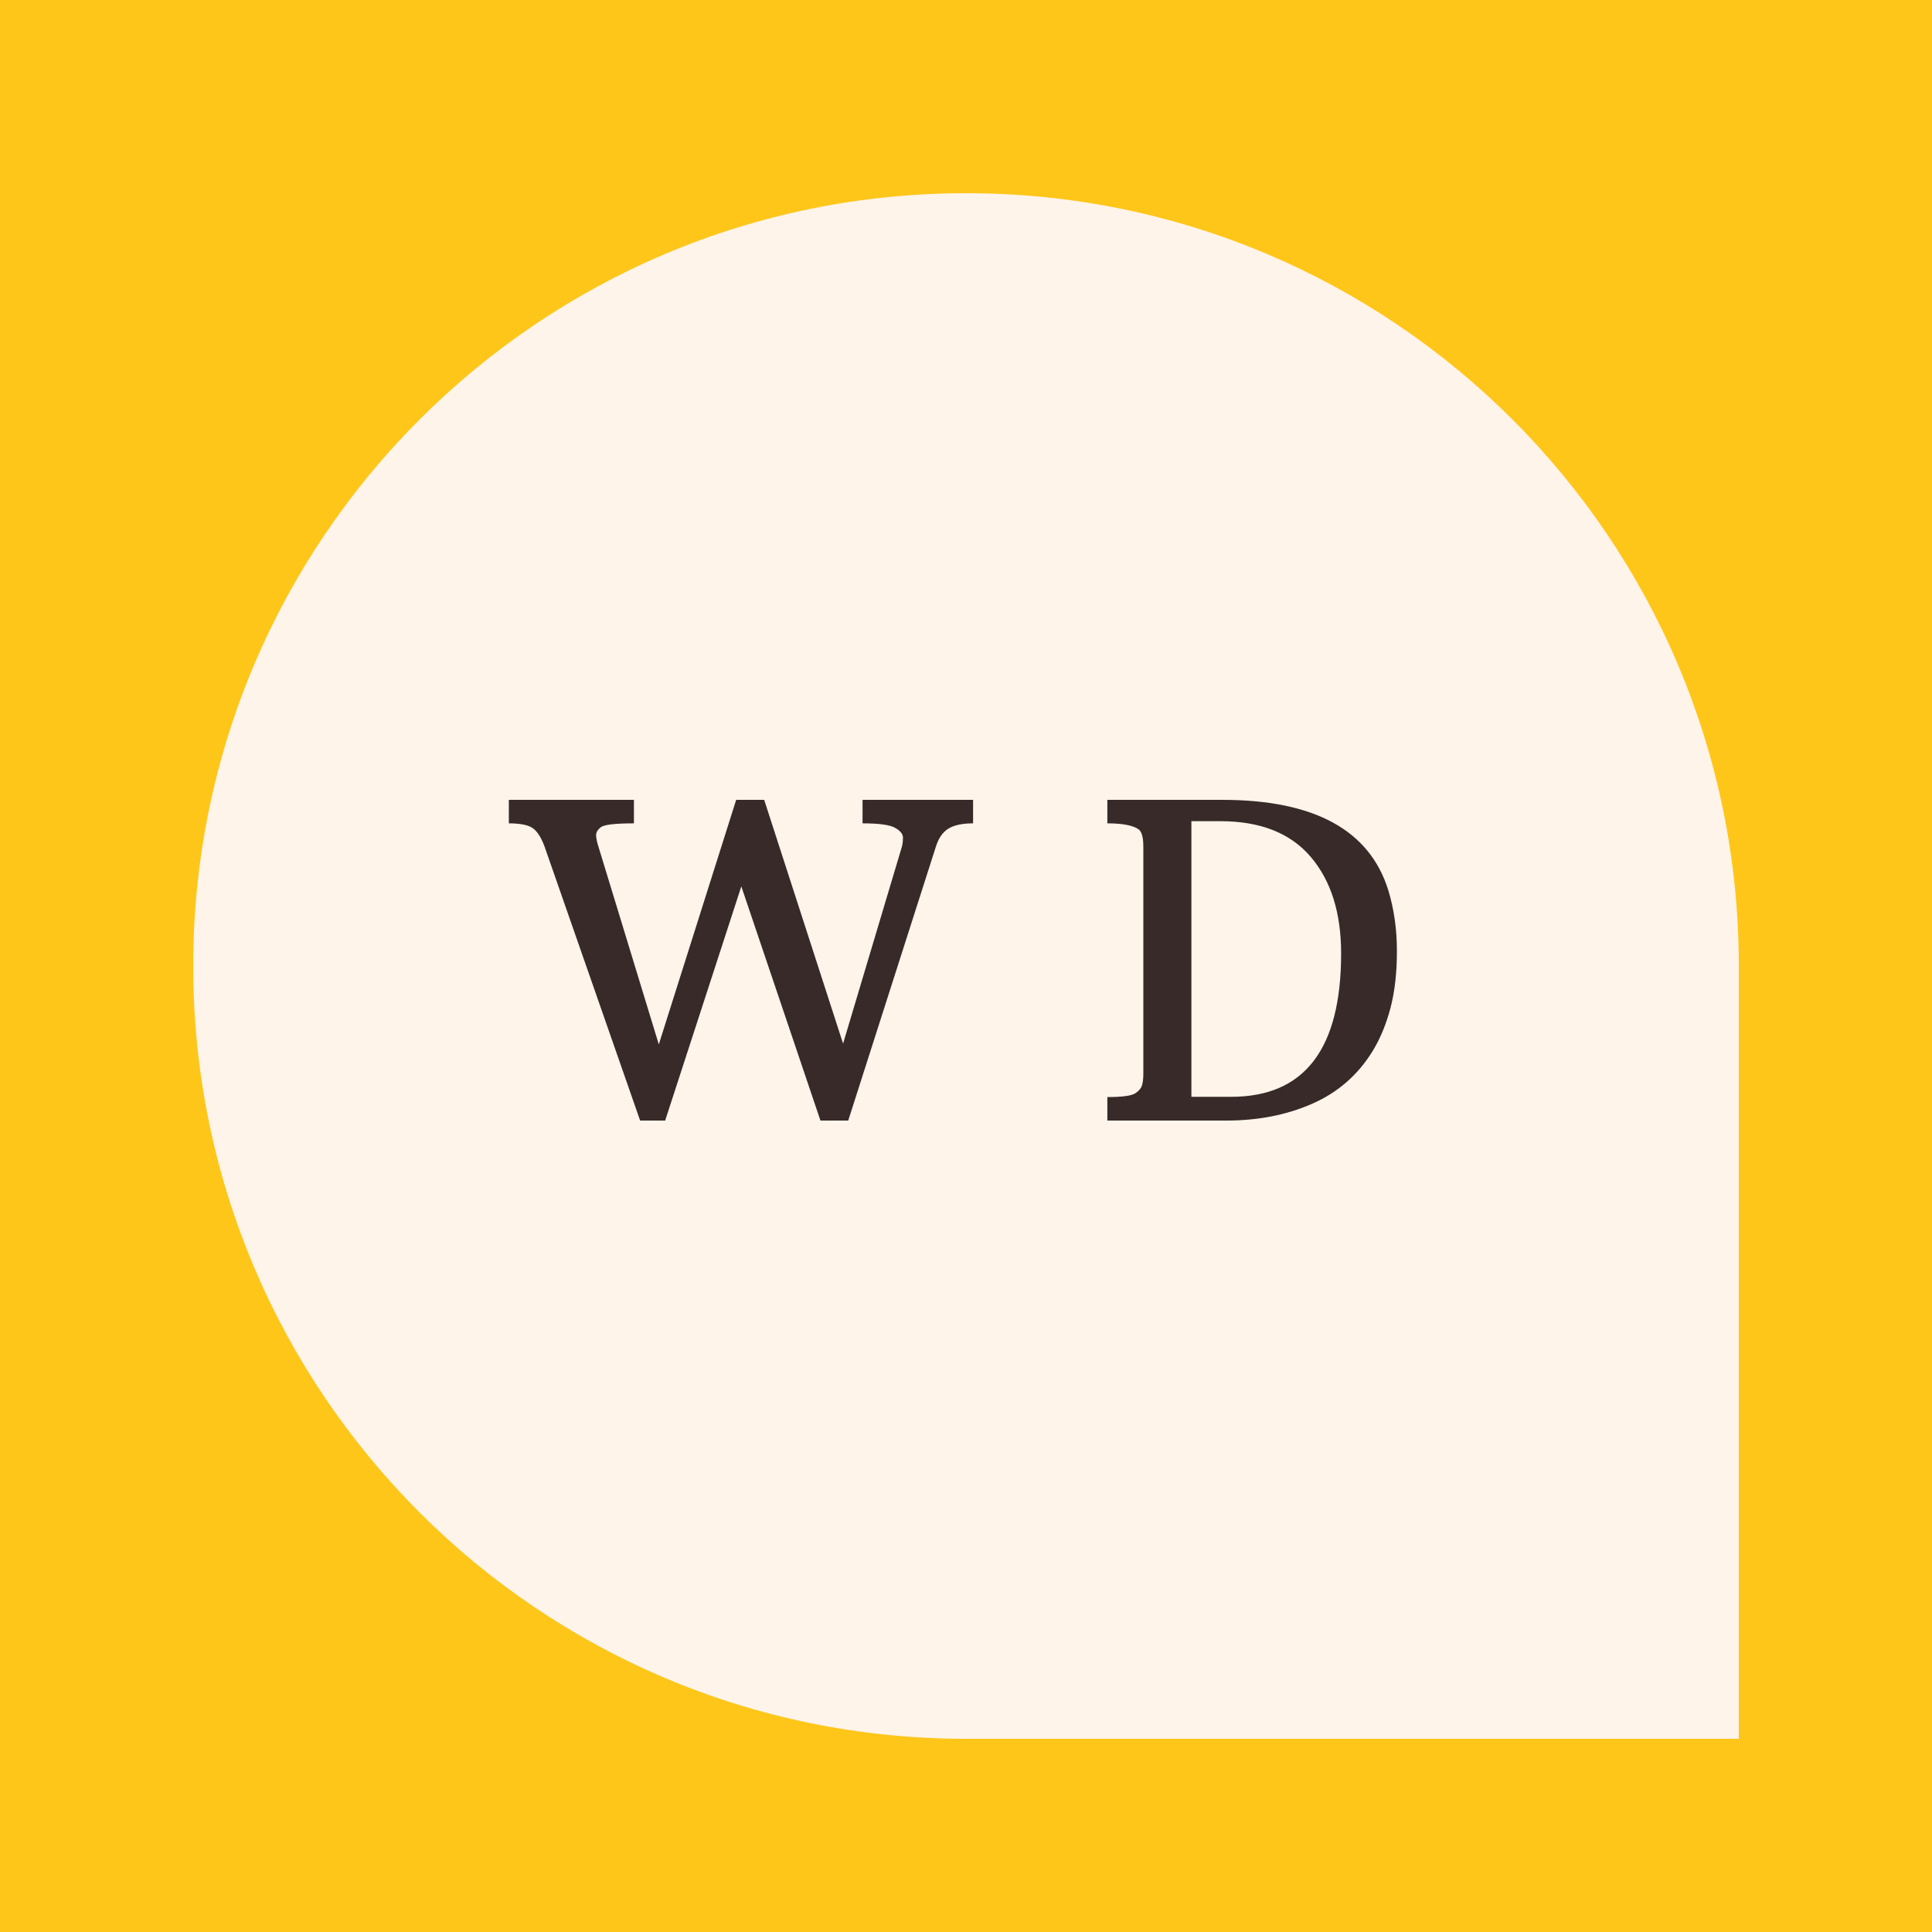 <svg xmlns="http://www.w3.org/2000/svg" xmlns:xlink="http://www.w3.org/1999/xlink" width="500" zoomAndPan="magnify" viewBox="0 0 375 375" height="500" preserveAspectRatio="xMidYMid meet" version="1.0"><defs><g><g id="id1"/></g></defs><rect x="-37.5" width="450" fill="rgb(100%, 100%, 100%)" y="-37.5" height="450" fill-opacity="1"/><rect x="-37.5" width="450" fill="rgb(100%, 77.649%, 10.199%)" y="-37.5" height="450" fill-opacity="1"/><rect x="-37.5" width="450" fill="rgb(100%, 100%, 100%)" y="-37.5" height="450" fill-opacity="1"/><rect x="-37.5" width="450" fill="rgb(100%, 77.649%, 10.199%)" y="-37.5" height="450" fill-opacity="1"/><path fill="rgb(100%, 95.689%, 91.759%)" d="M 187.5 37.5 C 104.656 37.5 37.5 104.656 37.5 187.5 C 37.5 270.344 104.656 337.5 187.5 337.5 L 337.5 337.5 L 337.5 187.5 C 337.527 104.656 270.344 37.5 187.5 37.5 Z M 187.5 37.5 " fill-opacity="1" fill-rule="nonzero"/><g fill="rgb(21.57%, 16.469%, 15.689%)" fill-opacity="1"><g transform="translate(100.64, 217.5)"><g><path d="M 5.062 -53.172 C 4.426 -54.91 3.672 -56.098 2.797 -56.734 C 1.93 -57.367 0.375 -57.688 -1.875 -57.688 L -1.875 -62.25 L 22.406 -62.25 L 22.406 -57.688 C 18.758 -57.688 16.617 -57.438 15.984 -56.938 C 15.348 -56.445 15.039 -55.91 15.062 -55.328 C 15.094 -54.742 15.242 -54.023 15.516 -53.172 L 27.234 -14.781 L 42.25 -62.25 L 47.688 -62.25 L 63 -14.938 L 74.422 -53.172 C 74.555 -53.66 74.625 -54.242 74.625 -54.922 C 74.625 -55.609 74.117 -56.238 73.109 -56.812 C 72.098 -57.395 69.988 -57.688 66.781 -57.688 L 66.781 -62.25 L 88.234 -62.25 L 88.234 -57.688 C 86.16 -57.688 84.566 -57.348 83.453 -56.672 C 82.348 -55.992 81.535 -54.828 81.016 -53.172 L 64 0 L 58.609 0 L 43.25 -45.453 L 28.469 0 L 23.609 0 Z M 5.062 -53.172 "/></g></g></g><g fill="rgb(21.57%, 16.469%, 15.689%)" fill-opacity="1"><g transform="translate(185.306, 217.5)"><g/></g></g><g fill="rgb(21.57%, 16.469%, 15.689%)" fill-opacity="1"><g transform="translate(211.952, 217.5)"><g><path d="M 2.984 -4.562 C 5.922 -4.562 7.75 -4.816 8.469 -5.328 C 9.188 -5.836 9.613 -6.383 9.75 -6.969 C 9.895 -7.551 9.969 -8.258 9.969 -9.094 L 9.969 -53.172 C 9.969 -54.961 9.66 -56.082 9.047 -56.531 C 7.941 -57.301 5.922 -57.688 2.984 -57.688 L 2.984 -62.25 L 25.281 -62.25 C 43.156 -62.25 53.906 -56.383 57.531 -44.656 C 58.633 -41.008 59.188 -37.086 59.188 -32.891 C 59.188 -28.703 58.77 -25.02 57.938 -21.844 C 57.102 -18.676 55.941 -15.879 54.453 -13.453 C 51.598 -8.828 47.688 -5.426 42.719 -3.25 C 37.758 -1.082 32.223 0 26.109 0 L 2.984 0 Z M 27.016 -4.609 C 41.242 -4.609 48.359 -13.879 48.359 -32.422 C 48.359 -40.328 46.391 -46.582 42.453 -51.188 C 38.523 -55.801 32.676 -58.109 24.906 -58.109 L 19.297 -58.109 L 19.297 -4.609 Z M 27.016 -4.609 "/></g></g></g></svg>